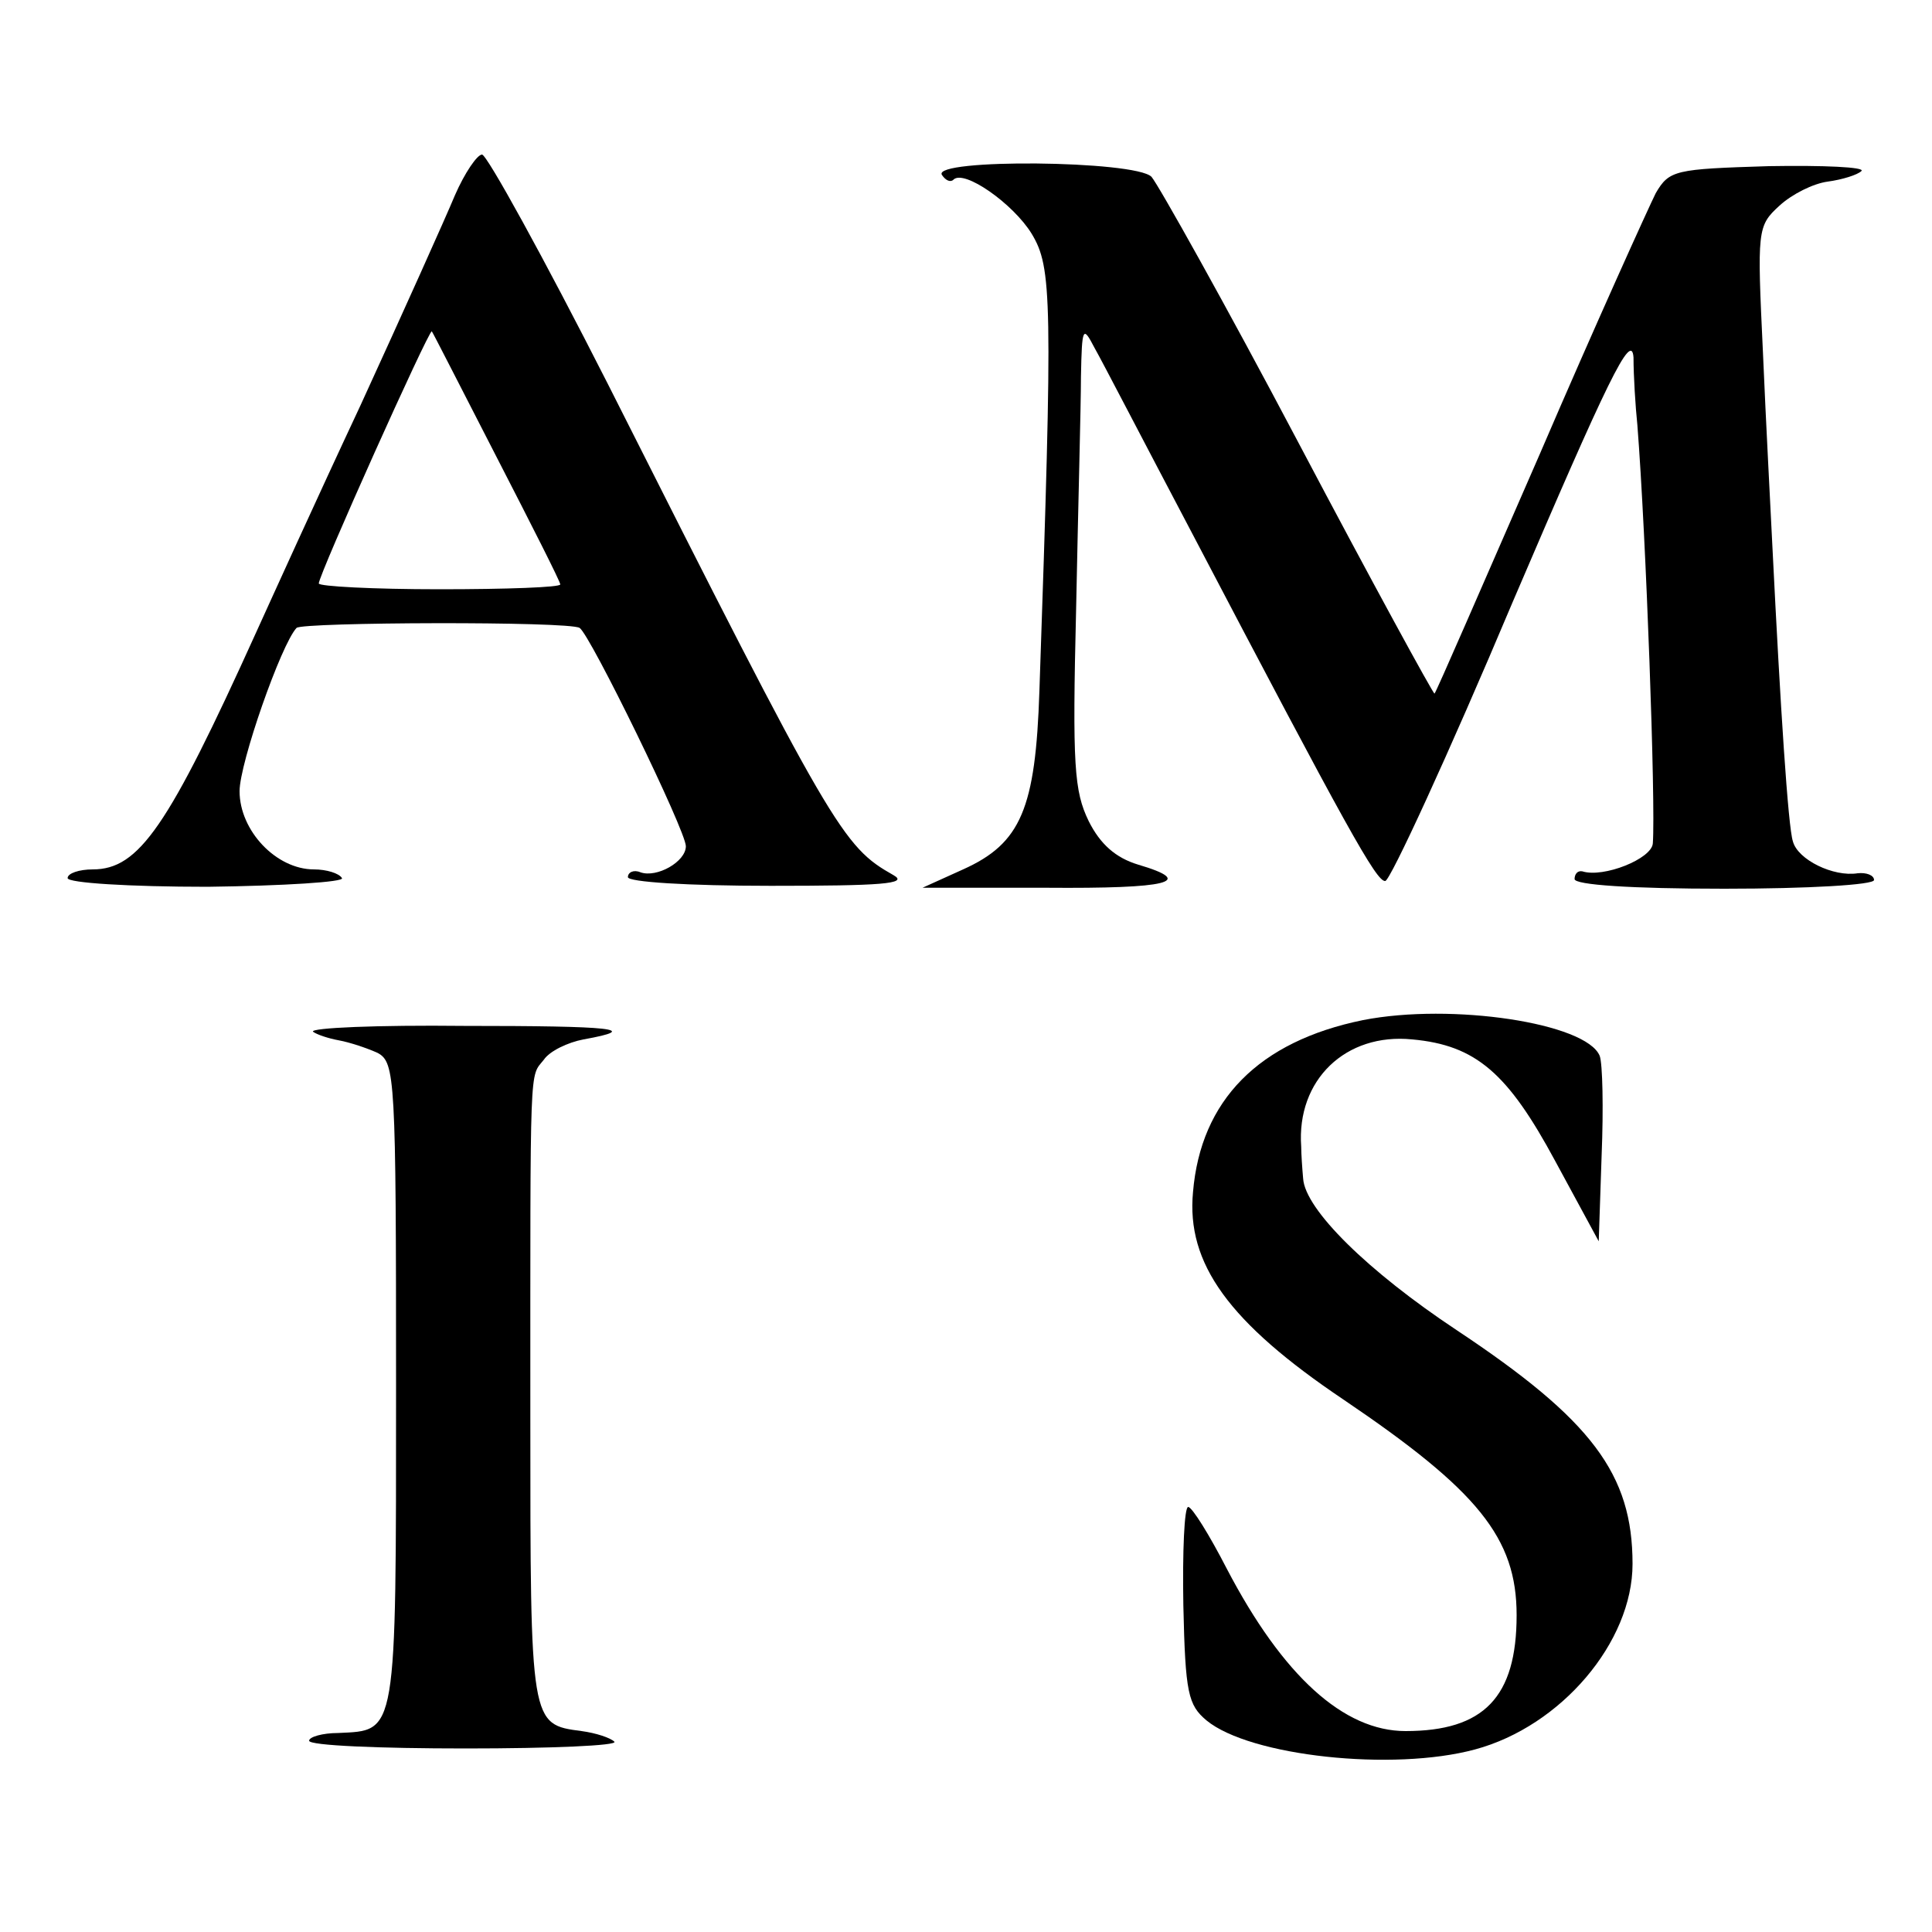 <?xml version="1.0" standalone="no"?>
<!DOCTYPE svg PUBLIC "-//W3C//DTD SVG 20010904//EN"
 "http://www.w3.org/TR/2001/REC-SVG-20010904/DTD/svg10.dtd">
<svg version="1.0" xmlns="http://www.w3.org/2000/svg"
 width="200pt" height="200pt" viewBox="0 0 200 200"
 preserveAspectRatio="xMidYMid meet">
<g transform="translate(0,200) scale(0.1,-0.1)"
fill="#000000" stroke="none">
<path d="M471 1798 c-10 -24 -54 -122 -98 -218 -45 -96 -93 -202 -108 -235
-91 -201 -121 -245 -169 -245 -14 0 -26 -4 -26 -9 0 -5 64 -9 145 -9 79 1 142
5 139 9 -3 5 -16 9 -29 9 -39 0 -77 40 -77 81 0 29 43 152 59 169 6 6 282 7
293 0 11 -7 110 -210 110 -226 0 -16 -30 -33 -47 -27 -7 3 -13 0 -13 -5 0 -5
61 -9 148 -9 114 0 143 2 127 11 -53 30 -62 45 -296 509 -66 130 -125 237
-130 237 -5 0 -18 -19 -28 -42z m43 -271 c36 -70 66 -129 66 -132 0 -3 -56 -5
-125 -5 -69 0 -125 3 -125 6 0 9 114 263 117 261 1 -1 31 -60 67 -130z"/>
<path d="M975 1819 c4 -6 9 -8 12 -5 11 11 62 -25 81 -56 21 -35 22 -65 8
-473 -4 -122 -19 -158 -79 -185 l-42 -19 128 0 c127 -1 156 6 95 24 -23 7 -39
21 -51 45 -15 31 -17 57 -13 220 2 102 5 210 5 240 1 52 2 53 14 30 8 -14 52
-99 100 -190 162 -309 192 -363 201 -362 5 0 65 130 132 289 98 229 123 281
125 253 0 -19 2 -51 4 -70 9 -115 19 -392 16 -433 -1 -16 -51 -36 -73 -29 -5
1 -8 -3 -8 -8 0 -6 58 -10 155 -10 87 0 155 4 155 9 0 5 -8 8 -17 7 -25 -4
-62 14 -67 33 -5 15 -13 140 -21 301 -2 41 -7 134 -10 205 -6 127 -6 131 17
152 13 12 35 23 50 25 15 2 31 7 35 11 4 4 -39 6 -96 5 -97 -3 -103 -4 -117
-28 -7 -14 -62 -135 -120 -270 -59 -135 -107 -246 -109 -248 -1 -1 -65 116
-141 260 -76 144 -145 267 -152 275 -17 17 -227 19 -217 2z"/>
<path d="M1411 944 c-108 -22 -168 -83 -176 -178 -7 -74 37 -135 156 -215 139
-94 179 -143 179 -223 0 -85 -34 -120 -115 -120 -64 0 -127 57 -185 168 -18
35 -36 64 -40 64 -4 0 -6 -46 -5 -102 2 -91 5 -103 24 -119 45 -37 193 -53
278 -30 89 24 163 111 163 192 0 93 -42 149 -182 242 -92 61 -157 125 -159
157 -1 11 -2 26 -2 33 -5 69 46 118 115 111 66 -6 99 -35 148 -126 l45 -83 3
89 c2 49 1 95 -2 103 -14 34 -153 55 -245 37z"/>
<path d="M324 932 c4 -3 16 -7 27 -9 11 -2 29 -8 40 -13 18 -10 19 -25 19
-344 0 -366 1 -357 -60 -360 -16 0 -30 -4 -30 -8 0 -5 73 -8 162 -8 89 0 158
3 154 7 -4 4 -19 9 -34 11 -53 7 -53 6 -53 323 0 377 -1 353 14 372 6 9 25 18
41 21 61 11 31 14 -124 14 -89 1 -159 -2 -156 -6z"/>
</g>
</svg>
